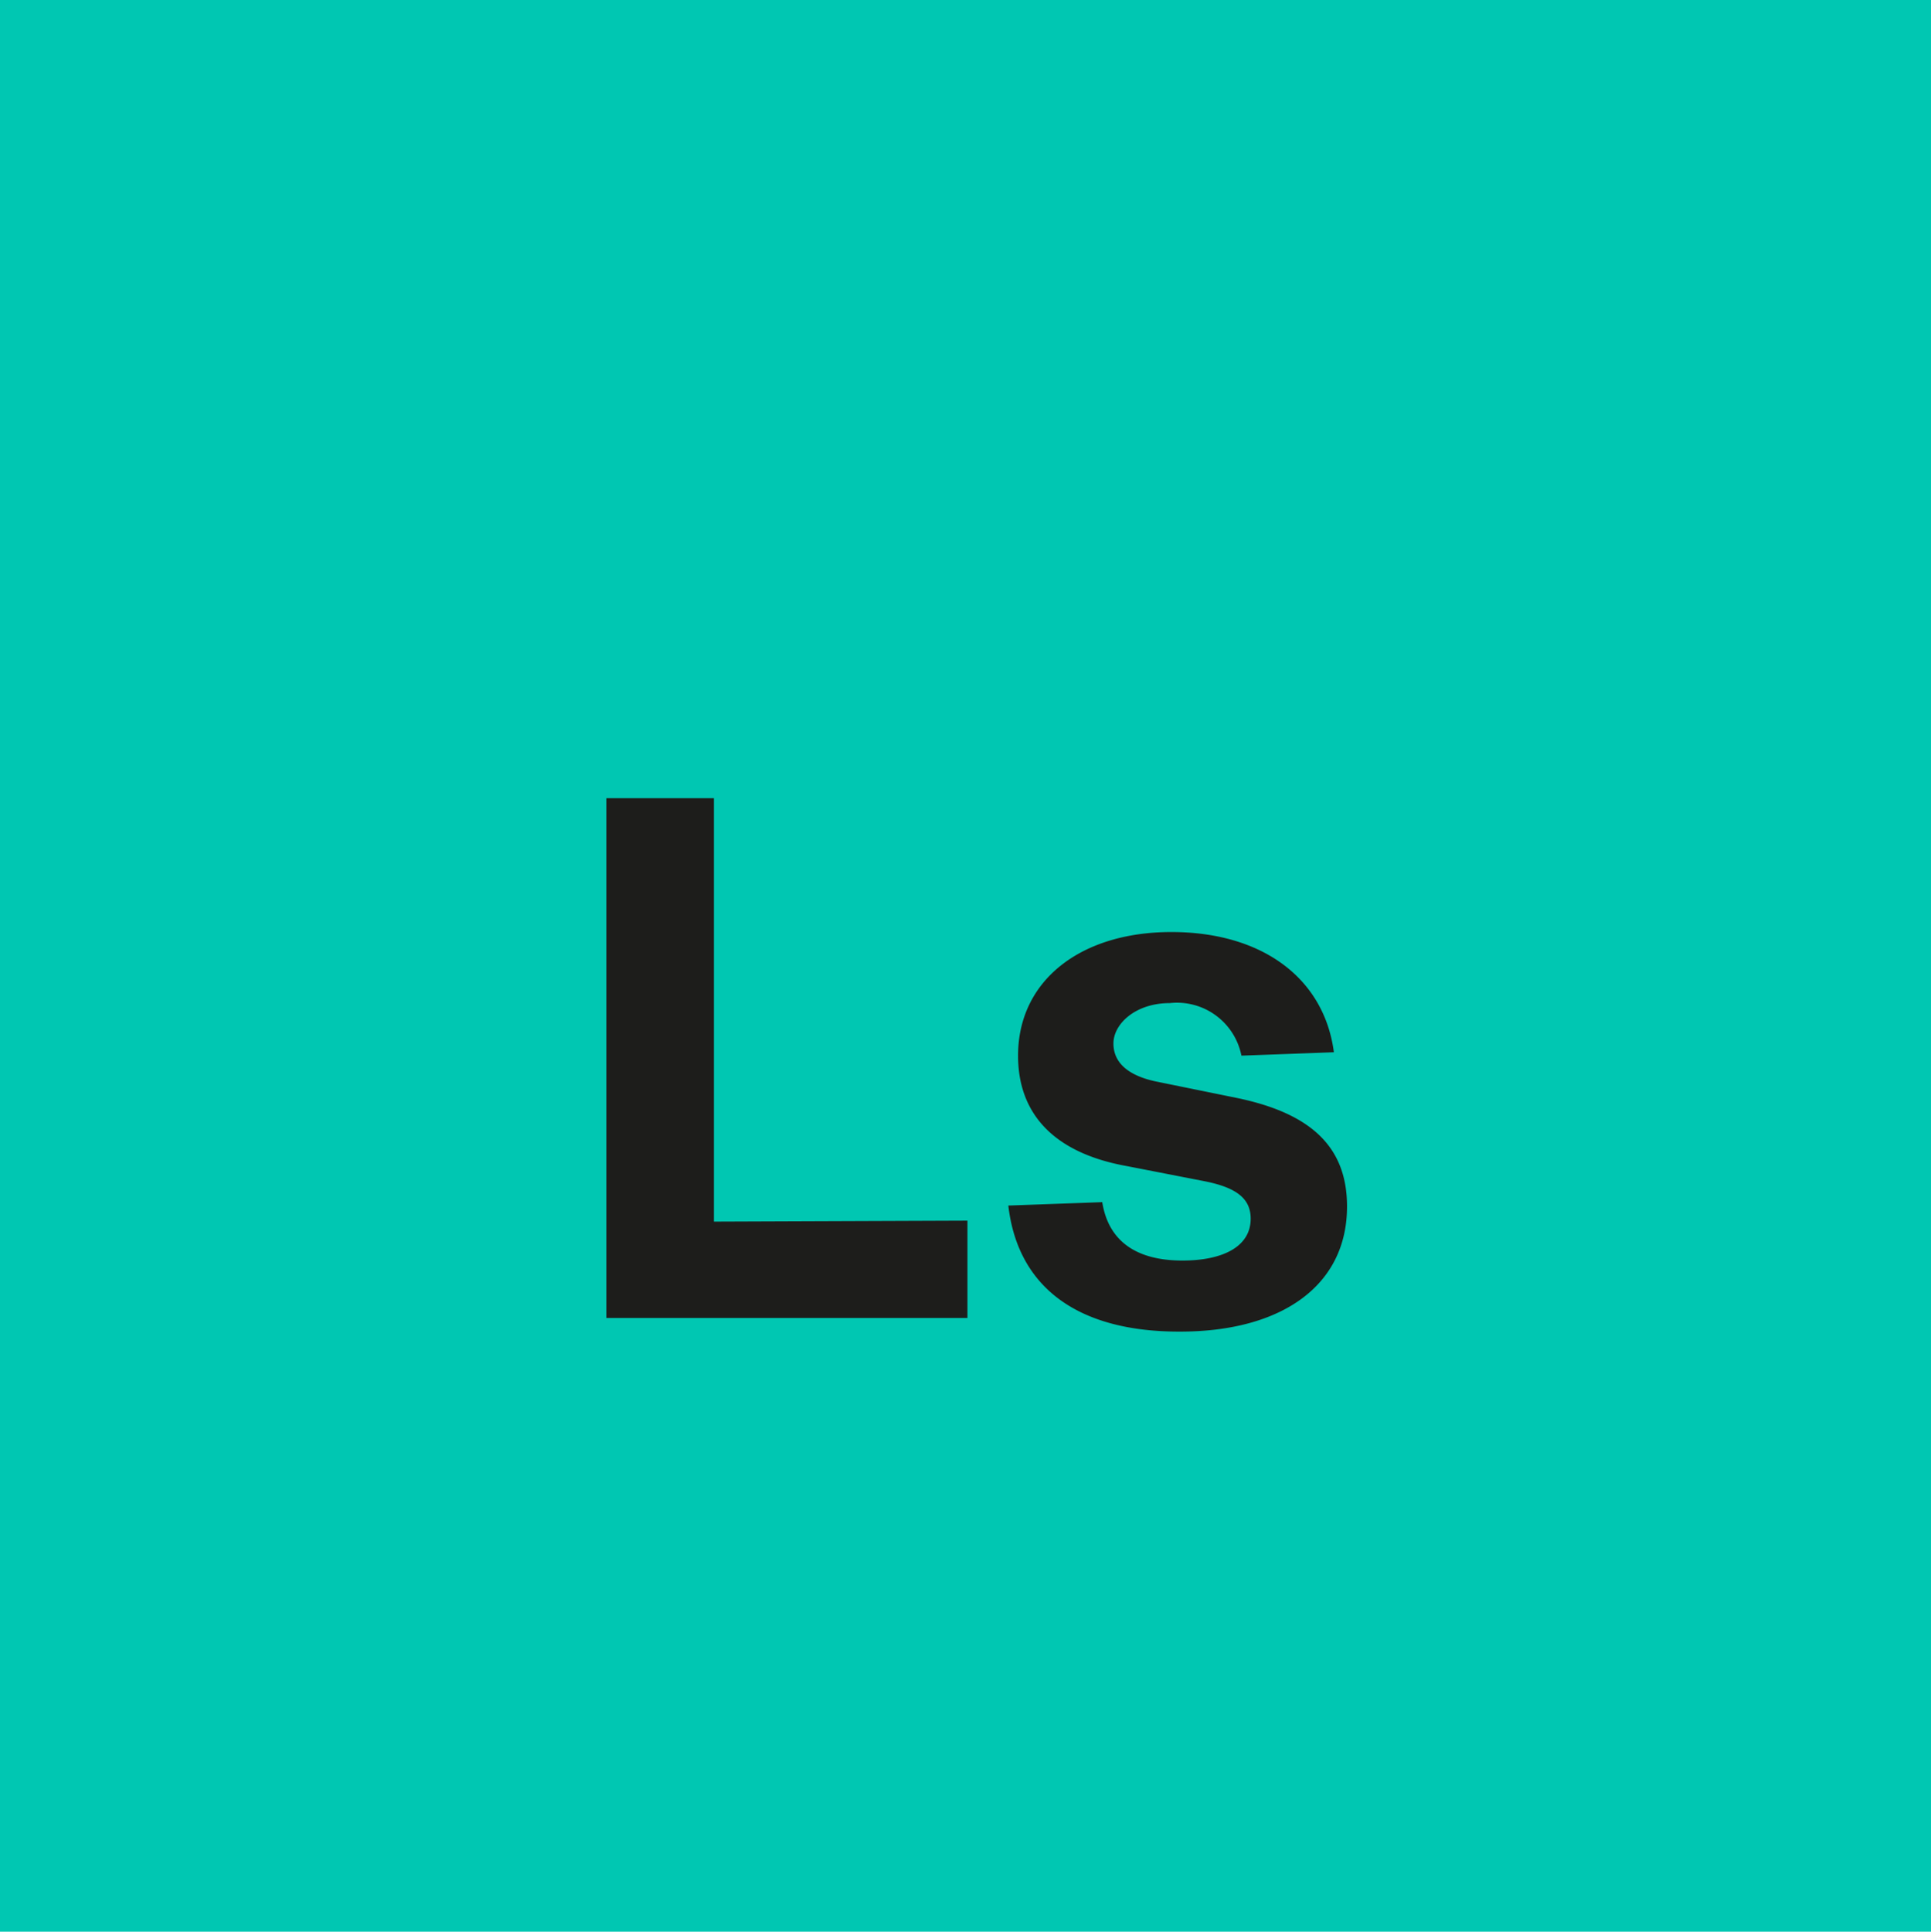 <svg id="Ebene_1" data-name="Ebene 1" xmlns="http://www.w3.org/2000/svg" viewBox="0 0 39.68 39.69"><defs><style>.cls-1{fill:#00c7b2;}.cls-2{fill:#1d1d1b;}</style></defs><rect class="cls-1" width="39.68" height="39.69"/><path class="cls-2" d="M24.25,27.36c2.08,0,3.43-.94,3.43-2.57,0-1.21-.72-1.91-2.26-2.23l-1.67-.34c-.56-.12-.87-.38-.87-.78s.45-.83,1.16-.83a1.35,1.35,0,0,1,1.47,1.08l1.9-.07c-.2-1.52-1.47-2.47-3.34-2.47s-3.15,1-3.15,2.54c0,1.19.73,2,2.24,2.27l1.54.3c.7.13,1,.36,1,.78,0,.59-.6.86-1.4.86-1,0-1.53-.44-1.65-1.2l-1.93.07c.19,1.65,1.39,2.59,3.51,2.59M14.67,25.1V16.4H12.46V27.08h7.42v-2Z"/></svg>